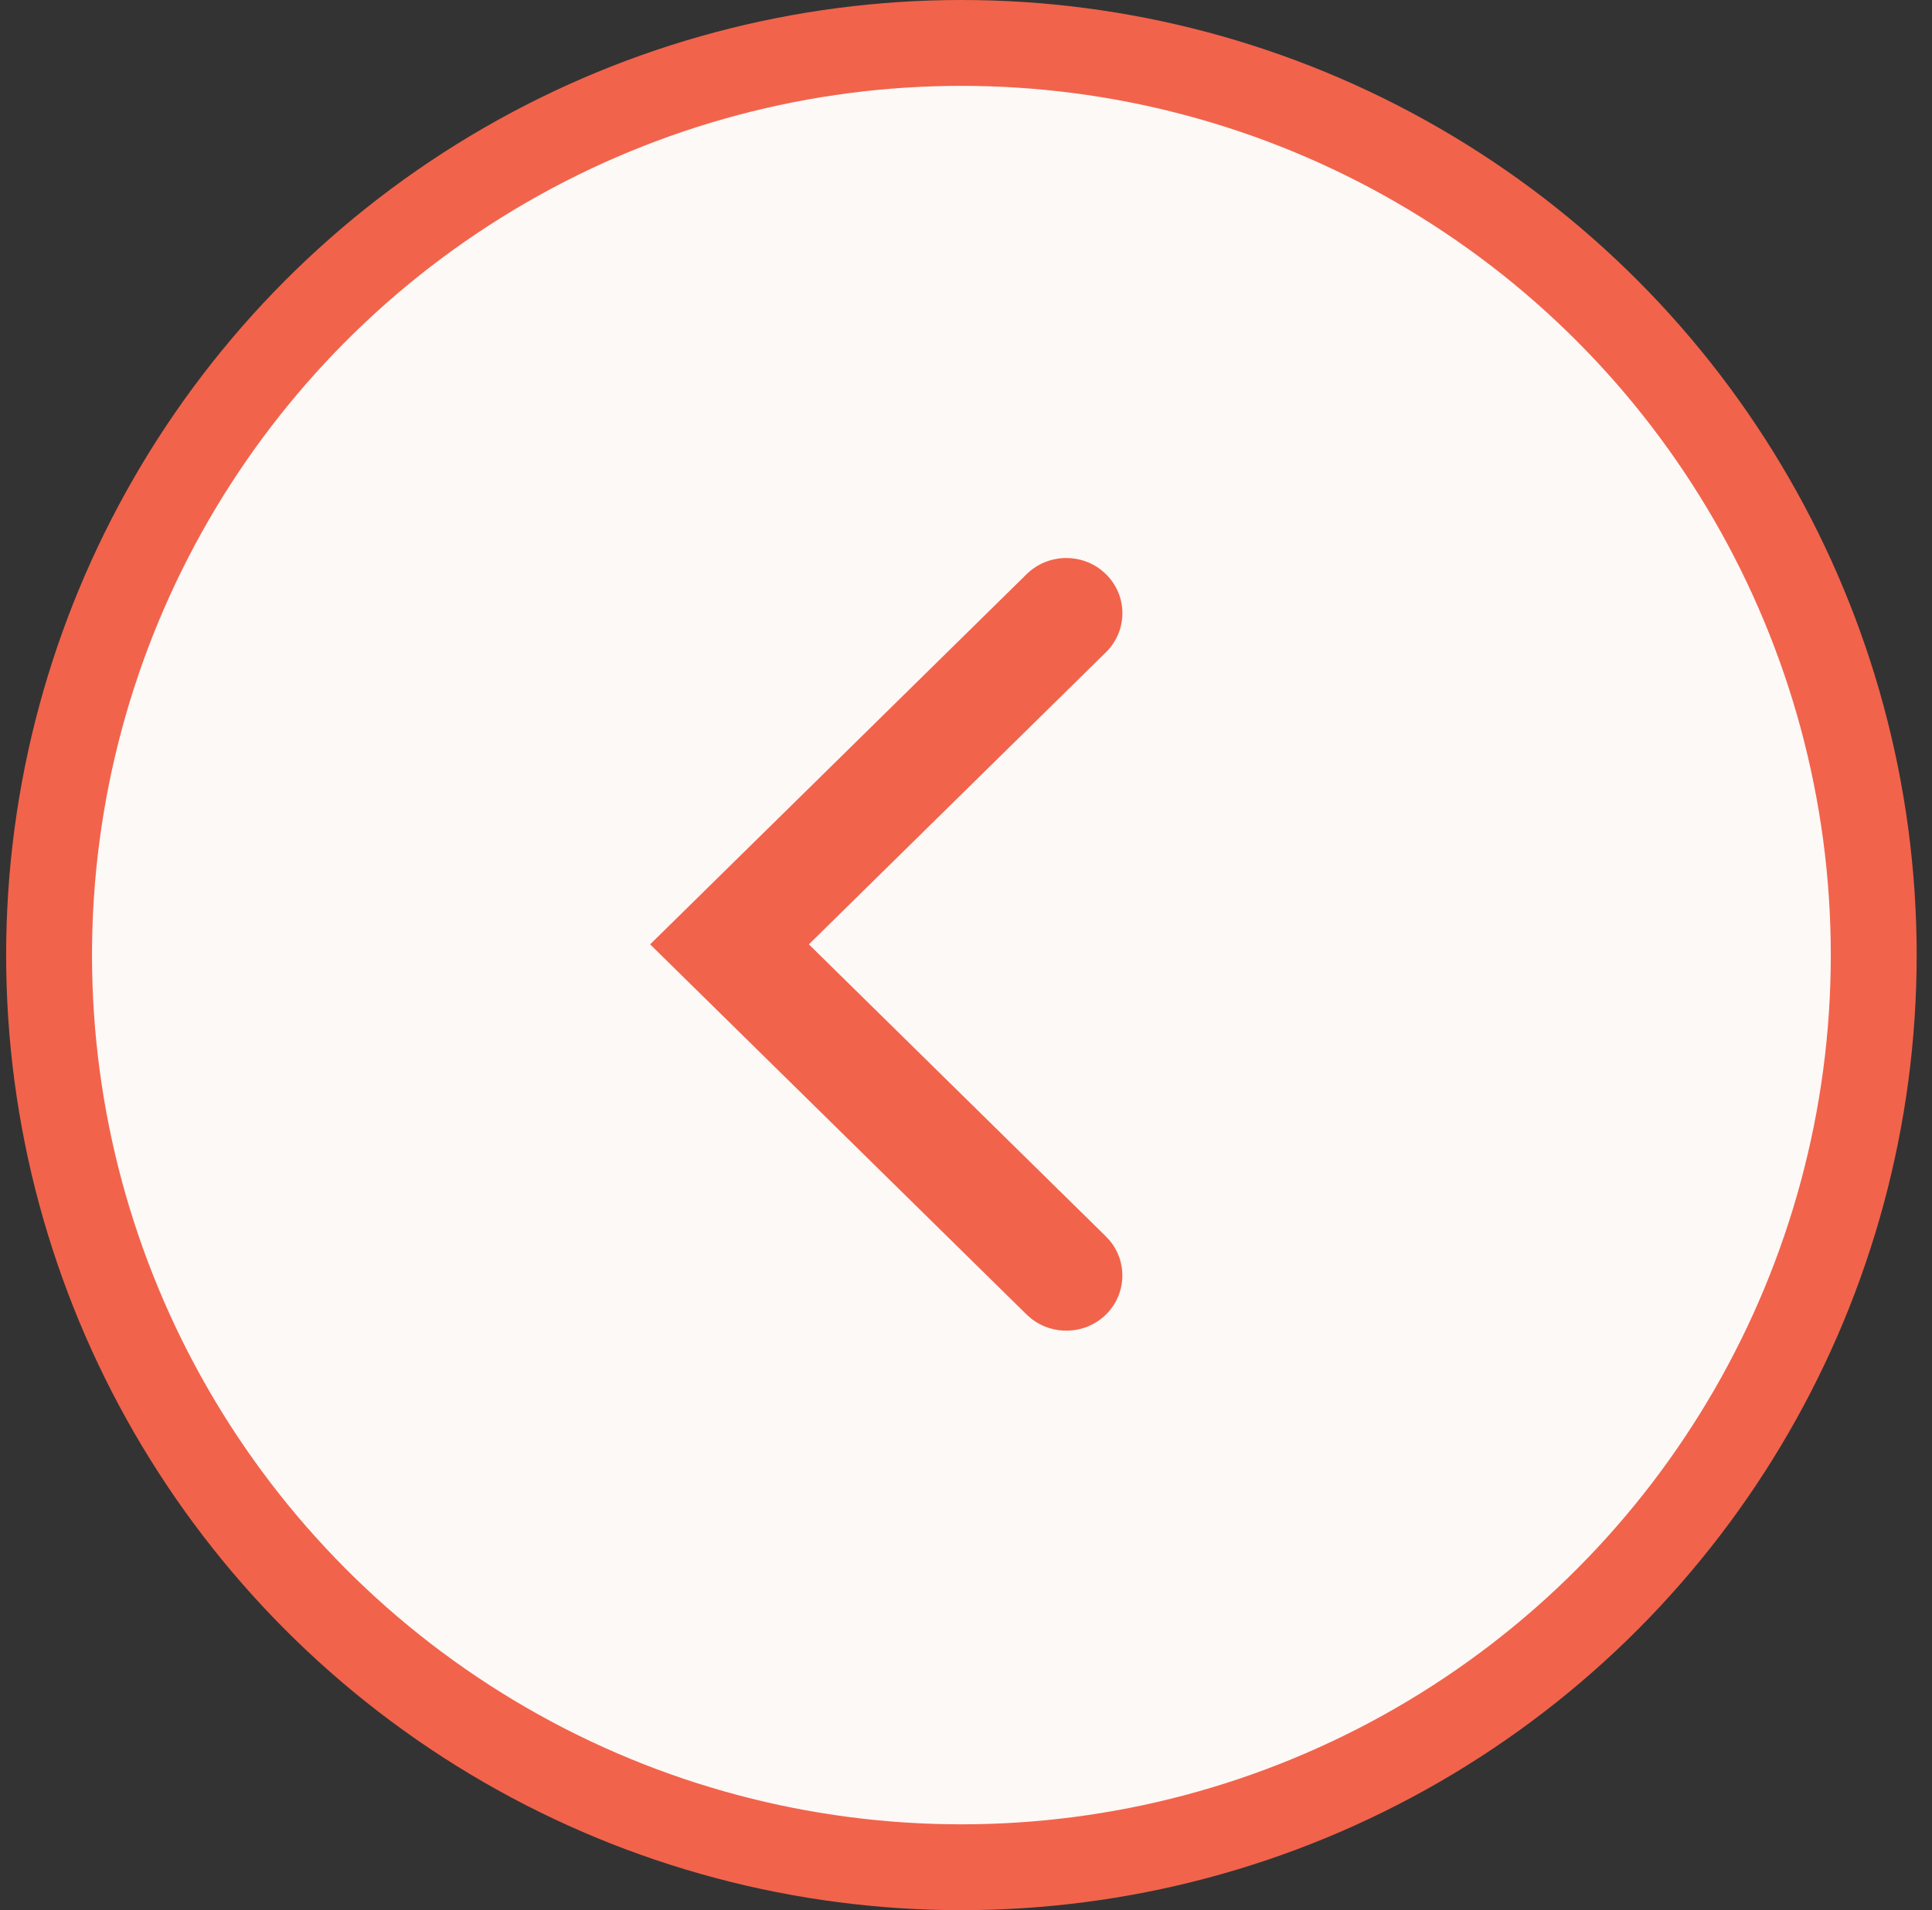 <?xml version="1.0" encoding="UTF-8"?> <svg xmlns="http://www.w3.org/2000/svg" width="90" height="89" viewBox="0 0 90 89" fill="none"><rect x="0" y="0" width="90" height="89" fill="#333333" stroke="none"/><circle cx="44.786" cy="44.5" r="42.5" transform="rotate(-180 44.786 44.5)" fill="#FCF9F7" stroke="#F2634B" stroke-width="4"></circle><path d="M51.52 61.247C50.563 62.189 49.049 62.247 48.022 61.423L47.823 61.247L30.286 44L47.823 26.753C48.844 25.749 50.499 25.749 51.52 26.753C52.541 27.757 52.541 29.385 51.52 30.389L37.68 44L51.52 57.611L51.699 57.807C52.536 58.817 52.477 60.306 51.52 61.247Z" fill="#F2634B"></path></svg> 